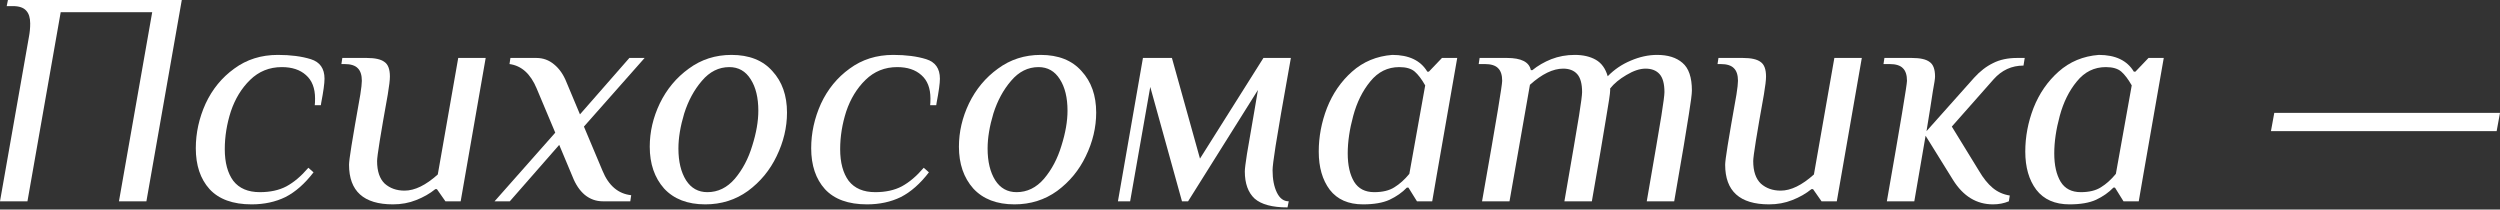 <?xml version="1.0" encoding="UTF-8"?> <svg xmlns="http://www.w3.org/2000/svg" width="1050" height="88" viewBox="0 0 1050 88" fill="none"><rect x="0" y="0" width="1050" height="88" fill="#333333" stroke="none"/> <path d="M12.17 15.373C12.512 13.579 12.682 11.743 12.682 9.864C12.682 7.473 12.127 5.679 11.017 4.484C9.907 3.203 8.028 2.562 5.38 2.562H2.818L3.331 0H76.351L61.491 84.549H49.961L63.925 5.124H25.493L11.53 84.549H0L12.17 15.373Z" fill="white"></path> <path d="M105.68 85.831C97.823 85.831 91.93 83.695 88.001 79.425C84.158 75.155 82.237 69.433 82.237 62.259C82.237 55.854 83.603 49.62 86.336 43.556C89.154 37.492 93.168 32.581 98.378 28.824C103.588 24.98 109.694 23.059 116.697 23.059C122.077 23.059 126.689 23.657 130.532 24.852C134.375 26.048 136.297 28.781 136.297 33.051C136.297 35.016 135.827 38.432 134.888 43.3L134.76 44.196H132.198C132.283 43.513 132.326 42.574 132.326 41.378C132.326 37.022 131.045 33.734 128.483 31.514C126.006 29.293 122.632 28.183 118.362 28.183C113.153 28.183 108.712 29.977 105.039 33.564C101.452 37.065 98.762 41.463 96.969 46.758C95.261 52.053 94.407 57.349 94.407 62.644C94.407 68.28 95.602 72.721 97.994 75.966C100.47 79.126 104.185 80.706 109.139 80.706C113.494 80.706 117.209 79.895 120.284 78.272C123.444 76.564 126.518 73.96 129.507 70.458L131.685 72.379C128.013 77.162 124.084 80.621 119.9 82.756C115.715 84.806 110.975 85.831 105.68 85.831Z" fill="white"></path> <path d="M165.041 85.831C152.743 85.831 146.594 80.279 146.594 69.177C146.594 68.152 146.935 65.504 147.618 61.234C148.302 56.964 149.54 49.79 151.333 39.713C151.76 36.98 151.974 35.058 151.974 33.948C151.974 31.557 151.419 29.806 150.309 28.696C149.198 27.5 147.319 26.902 144.672 26.902H143.391L143.775 24.34H154.024C157.525 24.34 160.002 24.895 161.454 26.005C162.991 27.03 163.76 29.08 163.76 32.154C163.76 33.606 163.461 36.126 162.863 39.713C159.874 56.281 158.379 65.59 158.379 67.64C158.379 71.91 159.447 75.07 161.582 77.119C163.802 79.084 166.578 80.066 169.909 80.066C174.179 80.066 178.833 77.803 183.872 73.276L192.455 24.34H203.985L193.48 84.549H187.075L183.488 79.425H182.847C180.541 81.304 177.851 82.841 174.777 84.037C171.788 85.233 168.542 85.831 165.041 85.831Z" fill="white"></path> <path d="M233.207 55.726L225.392 37.151C222.83 31.002 219.03 27.585 213.991 26.902L214.375 24.34H225.264C228.083 24.34 230.559 25.237 232.694 27.03C234.915 28.824 236.666 31.343 237.947 34.588L243.583 48.039L264.336 24.34H270.742L245.249 53.164L253.063 71.739C255.625 77.973 259.639 81.39 265.105 81.987L264.721 84.549H253.191C250.373 84.549 247.853 83.653 245.633 81.859C243.498 80.066 241.79 77.546 240.509 74.301L234.872 60.85L214.119 84.549H207.714L233.207 55.726Z" fill="white"></path> <path d="M296.209 85.831C288.778 85.831 283.014 83.61 278.914 79.169C274.9 74.643 272.893 68.793 272.893 61.619C272.893 55.384 274.303 49.321 277.121 43.428C280.025 37.45 284.081 32.581 289.291 28.824C294.5 24.98 300.479 23.059 307.226 23.059C314.656 23.059 320.378 25.322 324.392 29.849C328.491 34.289 330.541 40.097 330.541 47.271C330.541 53.505 329.089 59.612 326.185 65.59C323.367 71.483 319.353 76.351 314.143 80.194C308.934 83.952 302.955 85.831 296.209 85.831ZM297.105 80.706C301.546 80.706 305.389 78.828 308.635 75.07C311.88 71.227 314.314 66.615 315.937 61.234C317.645 55.854 318.499 50.943 318.499 46.502C318.499 41.036 317.431 36.638 315.296 33.307C313.161 29.891 310.172 28.183 306.329 28.183C301.888 28.183 298.045 30.105 294.799 33.948C291.554 37.706 289.077 42.275 287.369 47.655C285.747 53.036 284.935 57.946 284.935 62.387C284.935 67.853 286.003 72.294 288.138 75.71C290.273 79.041 293.262 80.706 297.105 80.706Z" fill="white"></path> <path d="M364.142 85.831C356.285 85.831 350.392 83.695 346.464 79.425C342.621 75.155 340.699 69.433 340.699 62.259C340.699 55.854 342.066 49.62 344.798 43.556C347.617 37.492 351.631 32.581 356.84 28.824C362.05 24.98 368.156 23.059 375.159 23.059C380.54 23.059 385.152 23.657 388.995 24.852C392.838 26.048 394.76 28.781 394.76 33.051C394.76 35.016 394.29 38.432 393.35 43.3L393.222 44.196H390.66C390.746 43.513 390.788 42.574 390.788 41.378C390.788 37.022 389.507 33.734 386.945 31.514C384.468 29.293 381.095 28.183 376.825 28.183C371.615 28.183 367.174 29.977 363.502 33.564C359.915 37.065 357.225 41.463 355.431 46.758C353.723 52.053 352.869 57.349 352.869 62.644C352.869 68.28 354.065 72.721 356.456 75.966C358.933 79.126 362.648 80.706 367.601 80.706C371.957 80.706 375.672 79.895 378.746 78.272C381.906 76.564 384.981 73.96 387.97 70.458L390.148 72.379C386.475 77.162 382.547 80.621 378.362 82.756C374.177 84.806 369.437 85.831 364.142 85.831Z" fill="white"></path> <path d="M426.065 85.831C418.635 85.831 412.87 83.61 408.771 79.169C404.757 74.643 402.75 68.793 402.75 61.619C402.75 55.384 404.159 49.321 406.978 43.428C409.881 37.45 413.938 32.581 419.148 28.824C424.357 24.98 430.335 23.059 437.082 23.059C444.512 23.059 450.234 25.322 454.248 29.849C458.348 34.289 460.398 40.097 460.398 47.271C460.398 53.505 458.946 59.612 456.042 65.59C453.224 71.483 449.21 76.351 444 80.194C438.79 83.952 432.812 85.831 426.065 85.831ZM426.962 80.706C431.403 80.706 435.246 78.828 438.492 75.07C441.737 71.227 444.171 66.615 445.794 61.234C447.502 55.854 448.356 50.943 448.356 46.502C448.356 41.036 447.288 36.638 445.153 33.307C443.018 29.891 440.029 28.183 436.186 28.183C431.745 28.183 427.901 30.105 424.656 33.948C421.411 37.706 418.934 42.275 417.226 47.655C415.603 53.036 414.792 57.946 414.792 62.387C414.792 67.853 415.86 72.294 417.995 75.71C420.13 79.041 423.119 80.706 426.962 80.706Z" fill="white"></path> <path d="M540.758 87.112C534.352 87.112 529.741 85.873 526.922 83.397C524.189 80.835 522.823 77.034 522.823 71.995C522.823 70.97 523.122 68.536 523.72 64.693C524.403 60.85 525.513 54.402 527.05 45.349L528.331 37.791L498.995 84.549H496.433L483.11 36.51L474.655 84.549H469.531L480.036 24.34H492.206L503.991 66.615L530.637 24.34H542.167C538.751 43.385 536.616 55.683 535.761 61.234C534.907 66.7 534.48 70.116 534.48 71.483C534.48 75.24 535.078 78.358 536.274 80.835C537.47 83.311 539.135 84.549 541.27 84.549L540.758 87.112Z" fill="white"></path> <path d="M572.45 85.831C566.301 85.831 561.646 83.781 558.486 79.681C555.412 75.582 553.874 70.244 553.874 63.668C553.874 57.434 555.027 51.328 557.333 45.349C559.725 39.286 563.226 34.204 567.838 30.105C572.535 25.92 578.172 23.571 584.748 23.059C591.751 23.059 596.662 25.408 599.48 30.105H600.12L605.629 24.34H612.034L603.451 73.404L601.53 84.549H595.124L591.537 78.785H590.897C588.933 80.835 586.498 82.543 583.595 83.909C580.777 85.19 577.061 85.831 572.45 85.831ZM577.19 80.706C580.691 80.706 583.509 80.023 585.645 78.657C587.865 77.29 589.957 75.411 591.922 73.02L598.583 35.87C597.131 33.307 595.679 31.386 594.228 30.105C592.776 28.824 590.598 28.183 587.694 28.183C582.826 28.183 578.77 30.19 575.524 34.204C572.279 38.133 569.888 42.958 568.35 48.68C566.813 54.317 566.044 59.569 566.044 64.437C566.044 69.39 566.941 73.362 568.735 76.351C570.528 79.254 573.346 80.706 577.19 80.706Z" fill="white"></path> <path d="M622.461 84.549C625.706 66.188 627.927 53.377 629.122 46.118C630.318 38.859 630.916 34.802 630.916 33.948C630.916 31.557 630.361 29.806 629.25 28.696C628.14 27.5 626.261 26.902 623.614 26.902H621.052L621.436 24.34H632.965C638.944 24.34 642.274 26.048 642.958 29.464H643.598C645.904 27.585 648.552 26.048 651.541 24.852C654.615 23.657 657.903 23.059 661.405 23.059C664.906 23.059 667.853 23.742 670.244 25.109C672.635 26.475 674.301 28.781 675.24 32.026C677.973 29.208 681.176 27.03 684.848 25.493C688.606 23.87 692.321 23.059 695.993 23.059C700.52 23.059 704.064 24.169 706.626 26.39C709.273 28.61 710.597 32.496 710.597 38.047C710.597 39.414 710.17 42.745 709.316 48.039C708.548 53.249 706.498 65.419 703.167 84.549H691.638C694.883 65.846 696.933 53.847 697.787 48.552C698.641 43.172 699.068 39.883 699.068 38.688C699.068 35.186 698.385 32.667 697.018 31.13C695.652 29.592 693.687 28.824 691.125 28.824C688.734 28.824 686.044 29.72 683.055 31.514C680.151 33.222 677.888 35.101 676.265 37.151V38.047C676.265 39.157 675.667 43.172 674.472 50.089C673.361 57.007 671.397 68.494 668.579 84.549H657.049C660.295 65.846 662.344 53.847 663.198 48.552C664.052 43.172 664.479 39.883 664.479 38.688C664.479 35.186 663.796 32.667 662.43 31.13C661.063 29.592 659.099 28.824 656.537 28.824C652.267 28.824 647.612 31.087 642.573 35.613L633.99 84.549H622.461Z" fill="white"></path> <path d="M743.016 85.831C730.718 85.831 724.569 80.279 724.569 69.177C724.569 68.152 724.91 65.504 725.594 61.234C726.277 56.964 727.515 49.79 729.309 39.713C729.736 36.98 729.949 35.058 729.949 33.948C729.949 31.557 729.394 29.806 728.284 28.696C727.174 27.5 725.295 26.902 722.647 26.902H721.366L721.75 24.34H731.999C735.5 24.34 737.977 24.895 739.429 26.005C740.966 27.03 741.735 29.08 741.735 32.154C741.735 33.606 741.436 36.126 740.838 39.713C737.849 56.281 736.354 65.59 736.354 67.64C736.354 71.91 737.422 75.07 739.557 77.119C741.778 79.084 744.553 80.066 747.884 80.066C752.154 80.066 756.809 77.803 761.847 73.276L770.43 24.34H781.96L771.455 84.549H765.05L761.463 79.425H760.823C758.517 81.304 755.826 82.841 752.752 84.037C749.763 85.233 746.517 85.831 743.016 85.831Z" fill="white"></path> <path d="M837.059 85.831C830.142 85.831 824.548 82.414 820.277 75.582L808.748 57.007L804.008 84.549H792.479C798.115 52.438 800.934 35.571 800.934 33.948C800.934 31.557 800.378 29.806 799.268 28.696C798.158 27.5 796.279 26.902 793.632 26.902H791.069L791.454 24.34H802.983C806.485 24.34 808.961 24.895 810.413 26.005C811.951 27.03 812.719 29.08 812.719 32.154C812.719 33.008 812.42 35.016 811.822 38.175C811.31 41.335 810.926 43.812 810.67 45.605L809.132 55.085L829.117 32.667C831.593 29.934 834.241 27.884 837.059 26.518C839.878 25.066 843.251 24.34 847.18 24.34H850.382L849.87 27.543C844.916 27.543 840.732 29.464 837.315 33.307L819.765 53.164L831.166 71.739C832.96 74.814 834.881 77.205 836.931 78.913C838.981 80.621 841.372 81.689 844.105 82.115L843.721 84.549C841.671 85.404 839.451 85.831 837.059 85.831Z" fill="white"></path> <path d="M869.194 85.831C863.045 85.831 858.39 83.781 855.23 79.681C852.156 75.582 850.618 70.244 850.618 63.668C850.618 57.434 851.771 51.328 854.077 45.349C856.469 39.286 859.97 34.204 864.582 30.105C869.279 25.92 874.916 23.571 881.492 23.059C888.495 23.059 893.406 25.408 896.224 30.105H896.864L902.373 24.34H908.778L900.195 73.404L898.274 84.549H891.868L888.281 78.785H887.641C885.677 80.835 883.242 82.543 880.339 83.909C877.52 85.19 873.805 85.831 869.194 85.831ZM873.934 80.706C877.435 80.706 880.253 80.023 882.389 78.657C884.609 77.29 886.701 75.411 888.666 73.02L895.327 35.87C893.875 33.307 892.423 31.386 890.972 30.105C889.52 28.824 887.342 28.183 884.438 28.183C879.57 28.183 875.514 30.19 872.268 34.204C869.023 38.133 866.632 42.958 865.094 48.68C863.557 54.317 862.788 59.569 862.788 64.437C862.788 69.39 863.685 73.362 865.479 76.351C867.272 79.254 870.09 80.706 873.934 80.706Z" fill="white"></path> <path d="M953.793 55.085L955.202 47.399H1050L1048.59 55.085H953.793Z" fill="white"></path> </svg> 